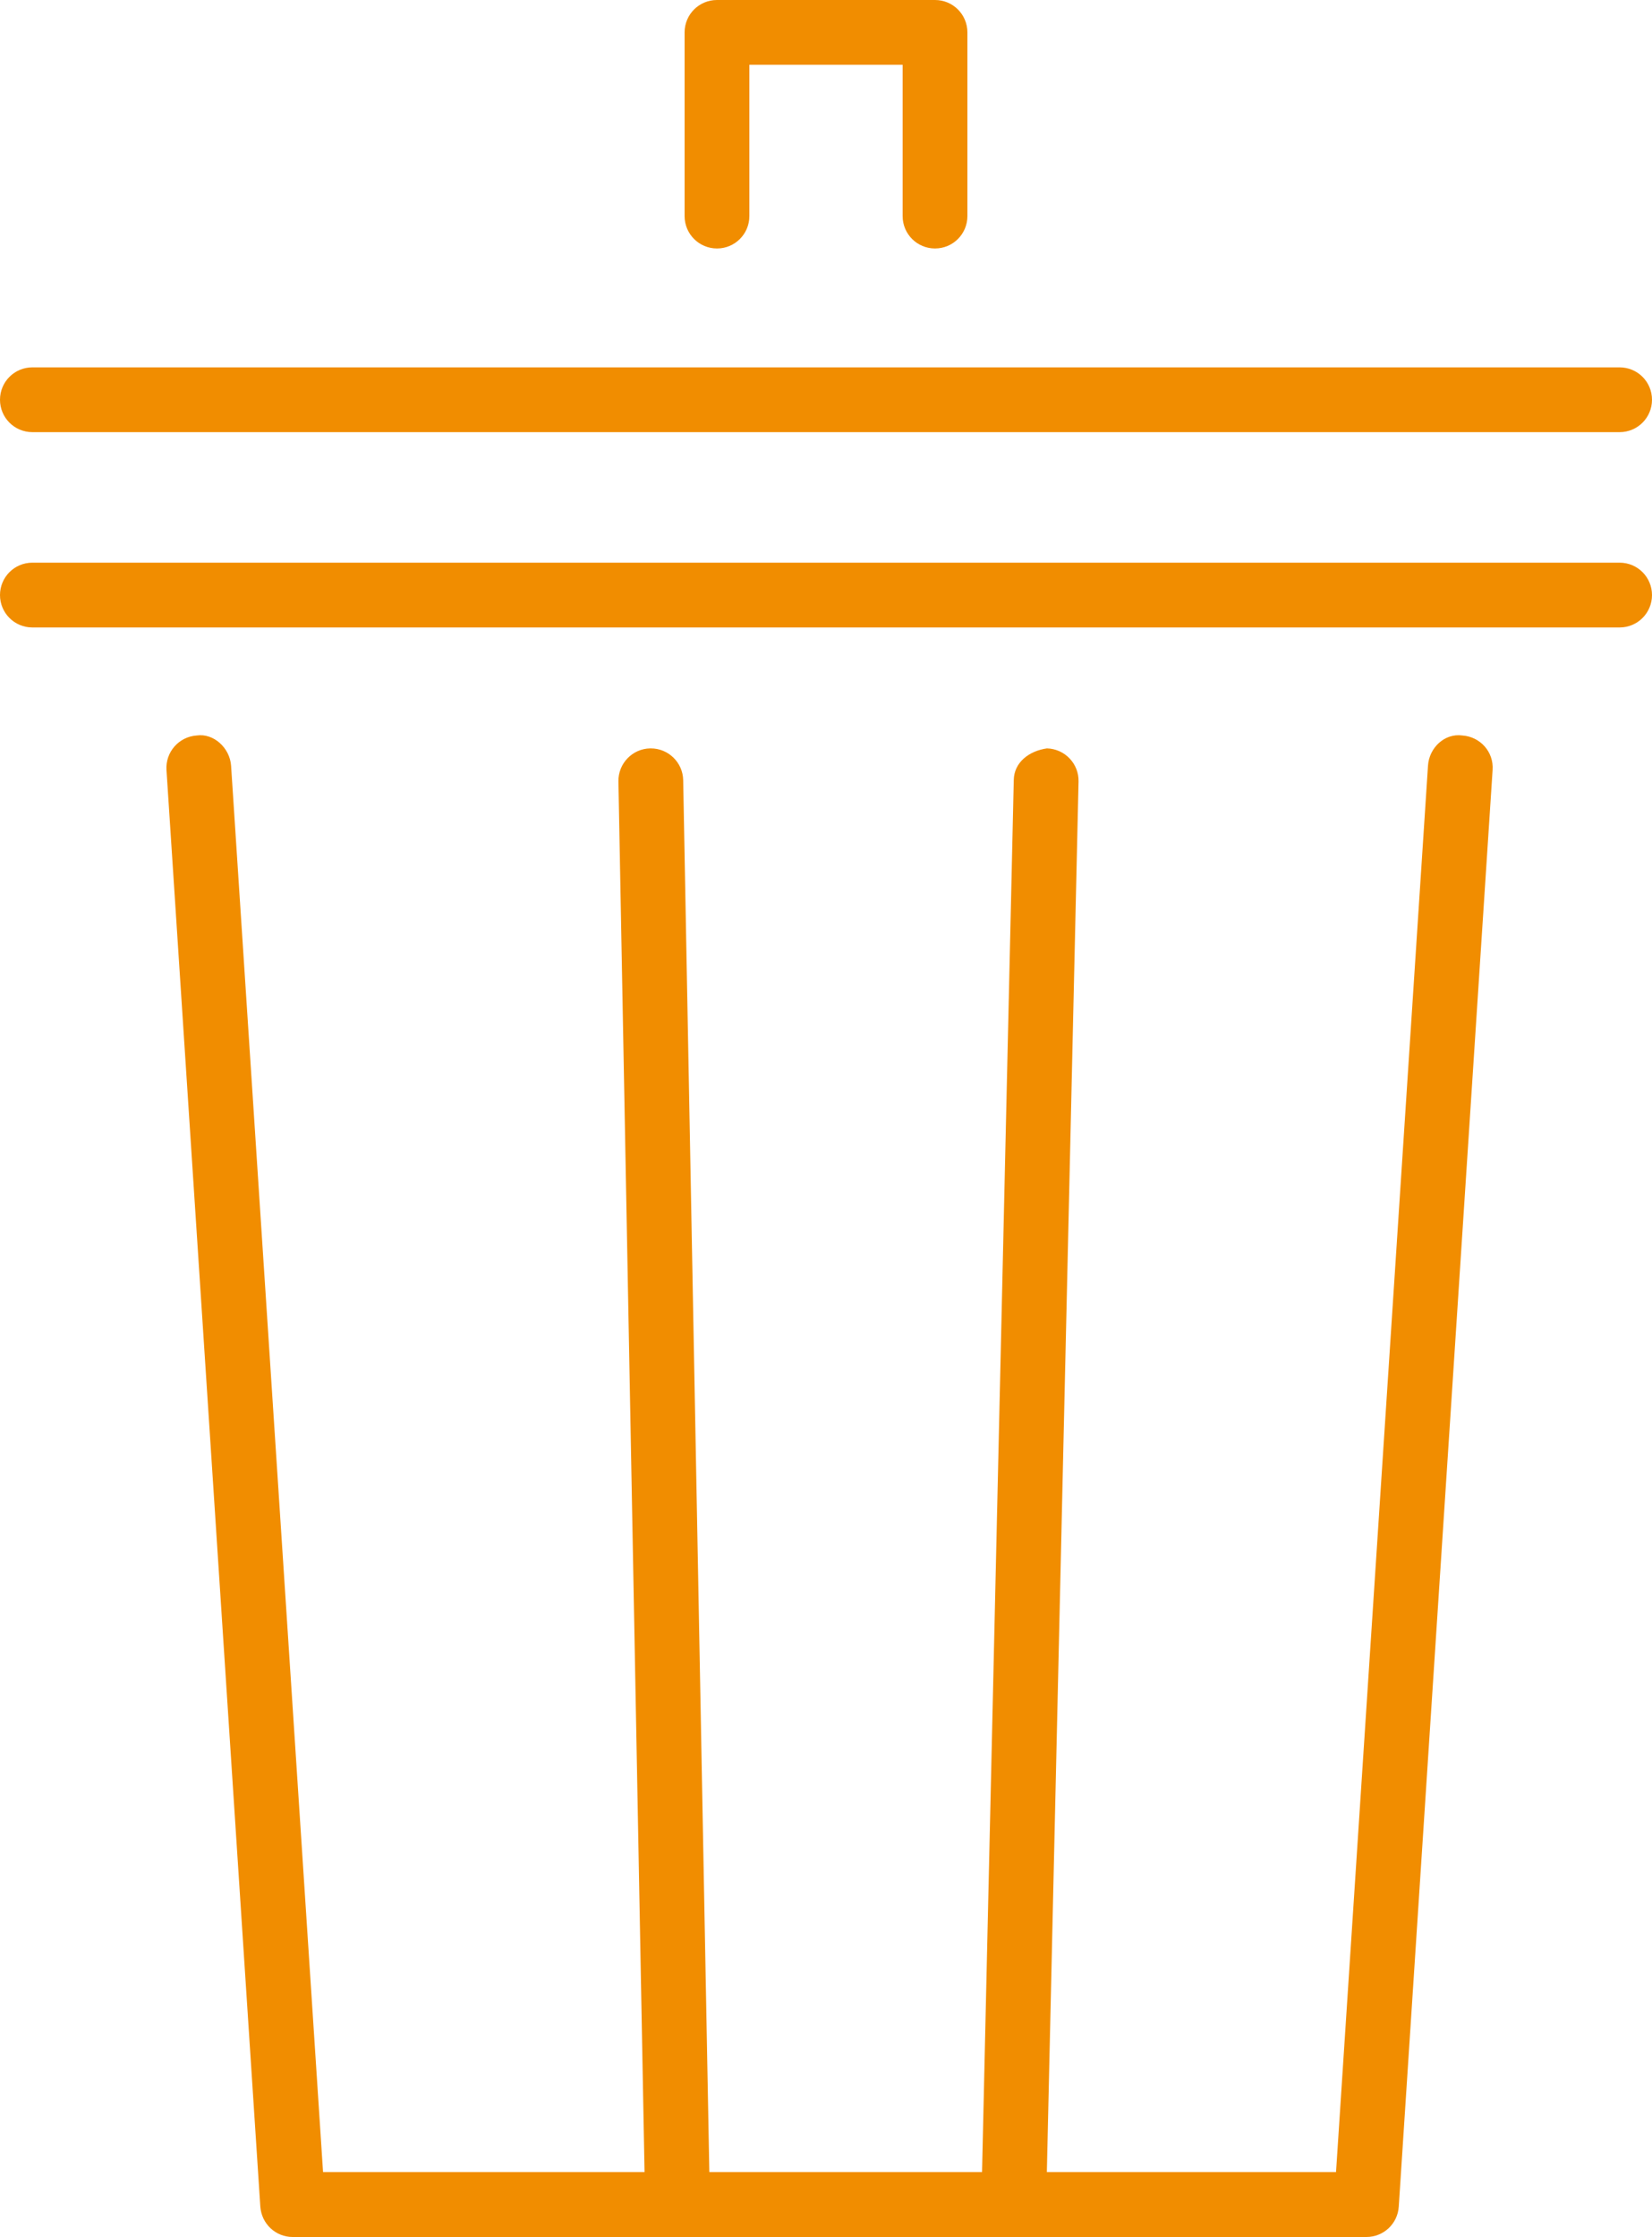 <?xml version="1.0" encoding="UTF-8"?><svg id="_圖層_1" xmlns="http://www.w3.org/2000/svg" viewBox="0 0 105.09 142.25"><defs><style>.cls-1{fill:#f18d00;stroke-width:0px;}</style></defs><path class="cls-1" d="M86.92,142.25H18.62c-1.09,0-1.98-.84-2.06-1.93l-5.97-91.36c-.07-1.13.78-2.11,1.92-2.19,1.08-.16,2.11.79,2.19,1.92l5.85,89.43h64.44l5.85-89.43c.07-1.13,1.05-2.08,2.19-1.92,1.14.08,2,1.05,1.92,2.19l-5.97,91.36c-.07,1.09-.97,1.93-2.06,1.93Z"/><path class="cls-1" d="M43.09,141.63c-1.12,0-2.04-.9-2.06-2.02l-1.69-89.92c-.02-1.14.89-2.08,2.02-2.1h.04c1.12,0,2.04.9,2.06,2.02l1.69,89.92c.02,1.14-.89,2.08-2.02,2.1h-.04Z"/><path class="cls-1" d="M64.5,141.63h-.05c-1.13-.03-2.04-.97-2.01-2.11l2.05-89.92c.02-1.13.98-1.85,2.11-2.01,1.13.03,2.04.97,2.01,2.11l-2.05,89.92c-.02,1.12-.94,2.01-2.06,2.01Z"/><path class="cls-1" d="M103.03,39.9H2.06c-1.14,0-2.06-.92-2.06-2.06s.92-2.06,2.06-2.06h100.97c1.14,0,2.06.92,2.06,2.06s-.92,2.06-2.06,2.06Z"/><path class="cls-1" d="M103.03,27.48H2.06c-1.14,0-2.06-.92-2.06-2.06s.92-2.06,2.06-2.06h100.97c1.14,0,2.06.92,2.06,2.06s-.92,2.06-2.06,2.06Z"/><path class="cls-1" d="M59.48,15.8c-1.14,0-2.06-.92-2.06-2.06V4.12h-9.75v9.62c0,1.14-.92,2.06-2.06,2.06s-2.06-.92-2.06-2.06V2.06c0-1.14.92-2.06,2.06-2.06h13.87c1.14,0,2.06.92,2.06,2.06v11.68c0,1.14-.92,2.06-2.06,2.06Z"/></svg>